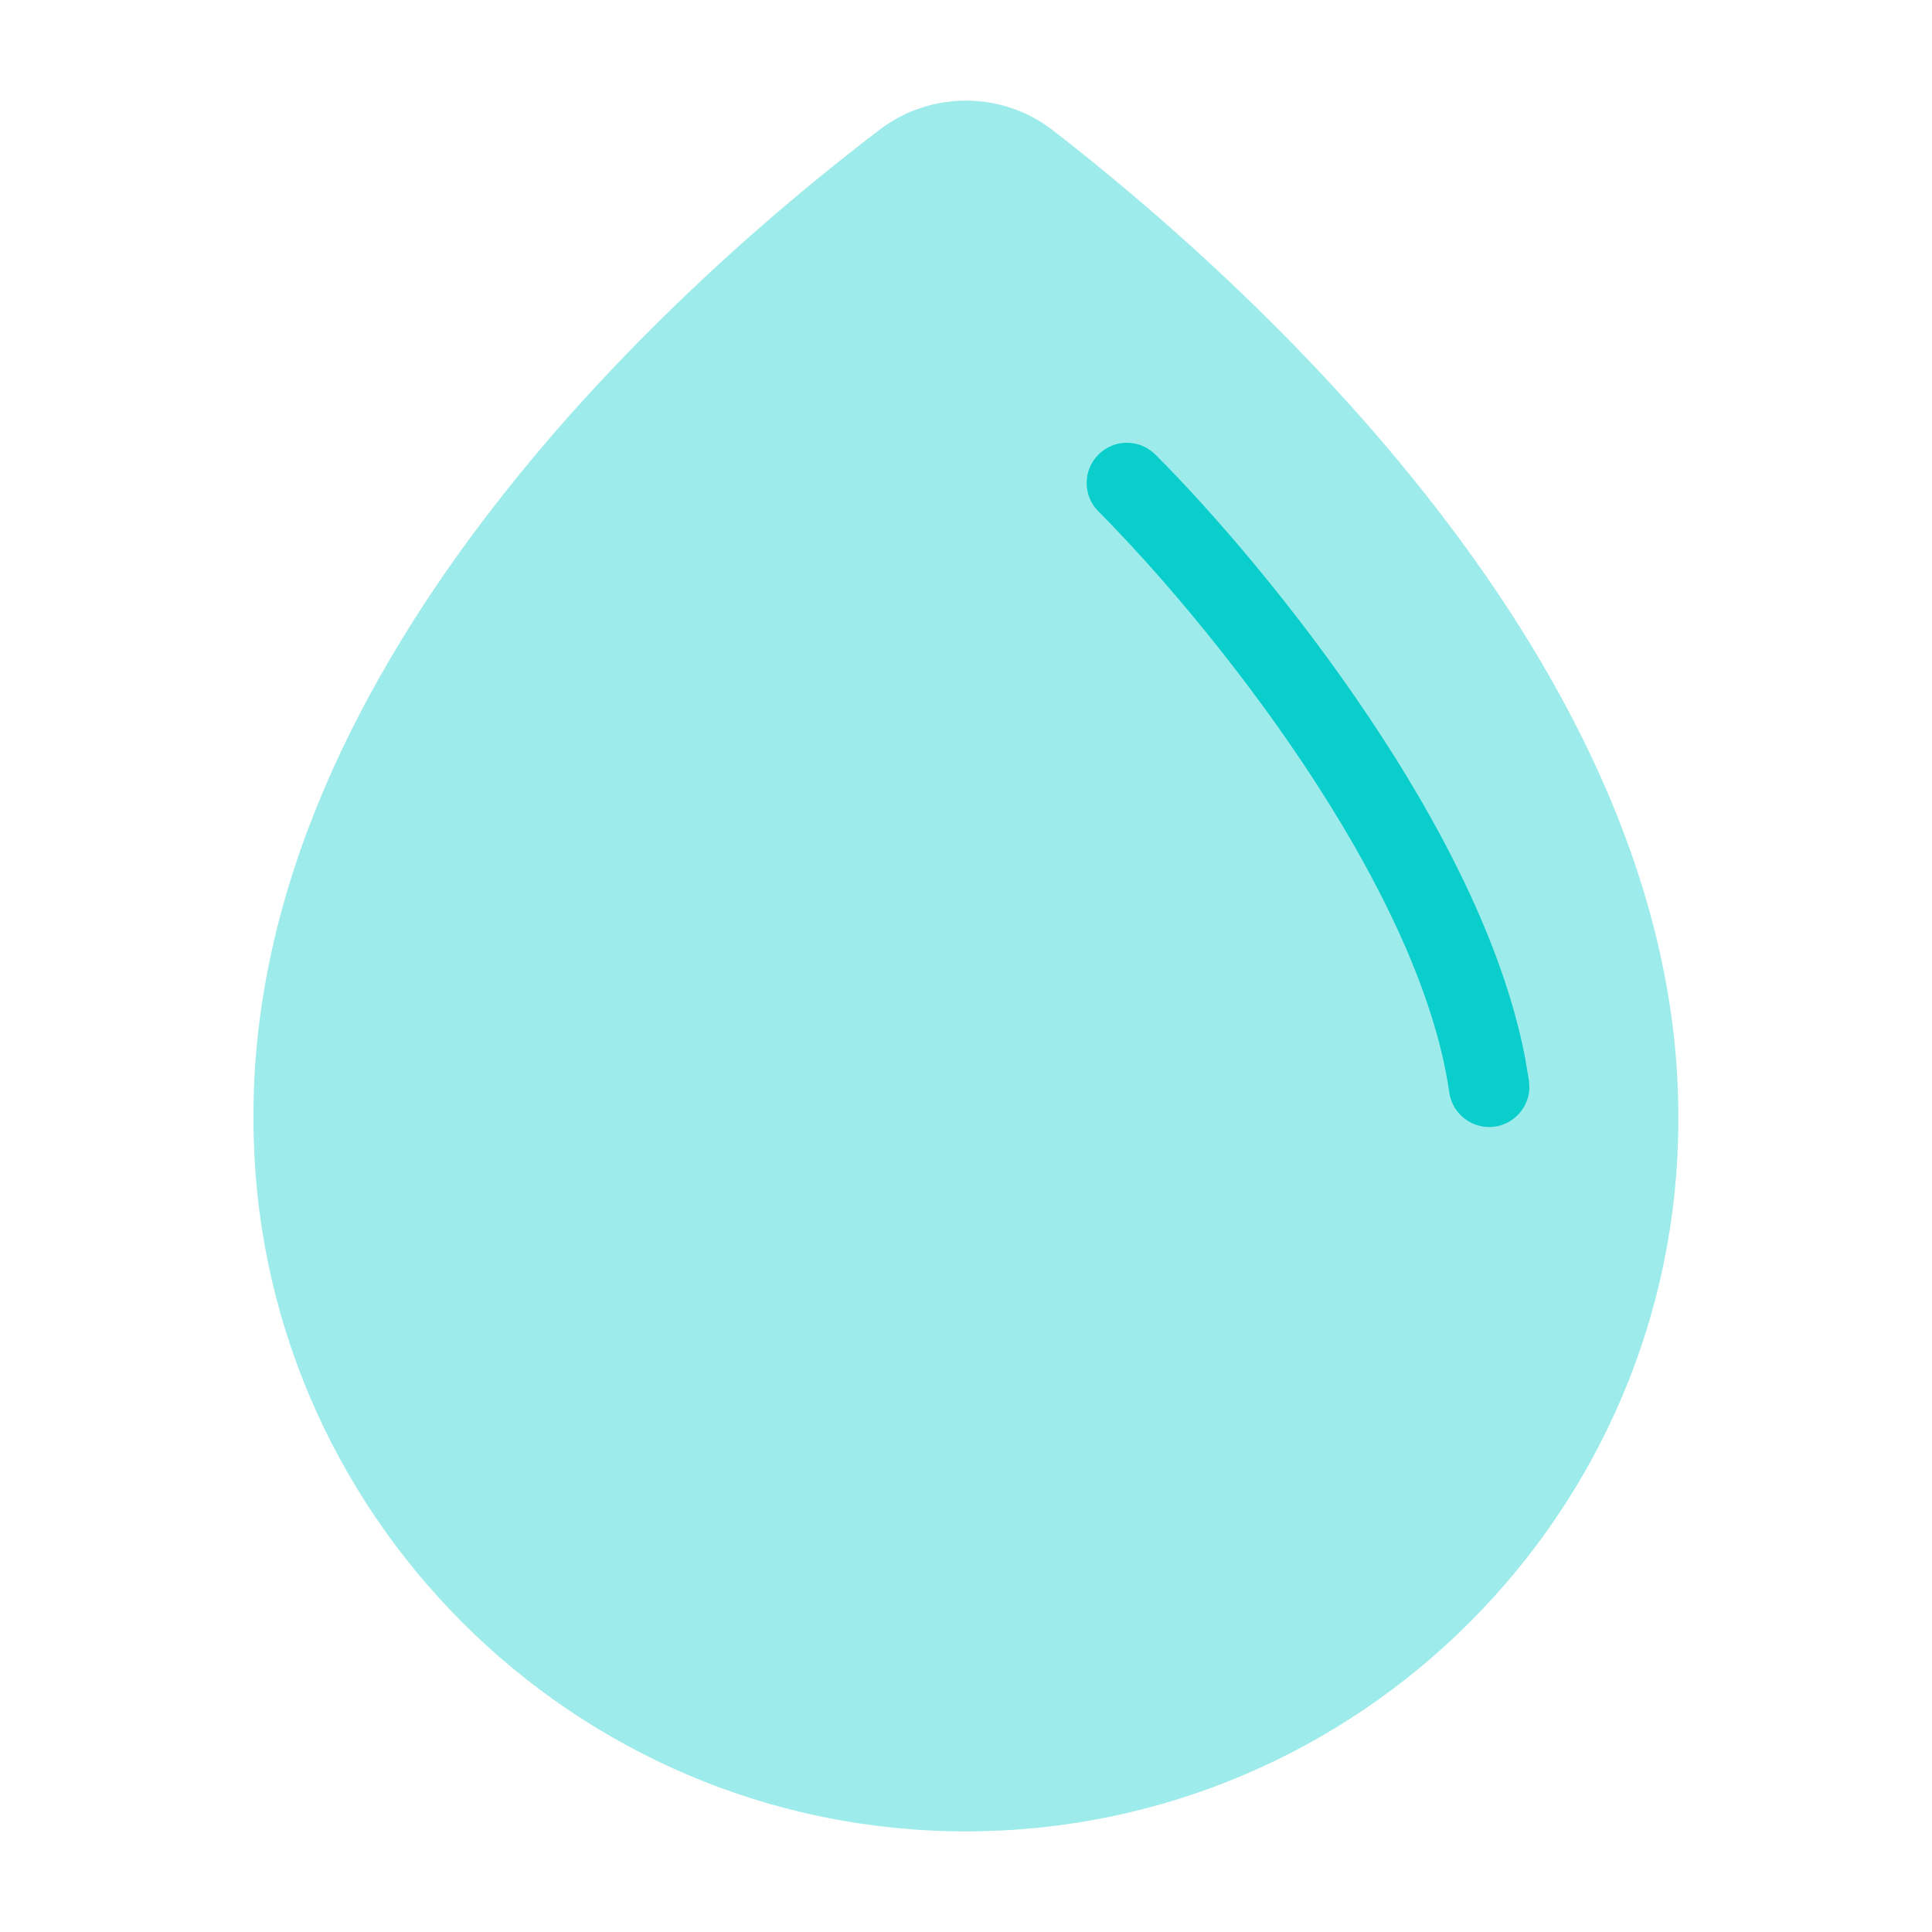 <svg width="36" height="36" viewBox="0 0 36 36" fill="none" xmlns="http://www.w3.org/2000/svg">
<g clip-path="url(#clip0_4506_78505)">
<path d="M16.393 2.415C17.337 1.695 18.658 1.695 19.602 2.415C23.128 5.145 31.318 12.39 31.273 20.865C31.273 28.17 25.318 34.125 17.998 34.125C10.678 34.125 4.723 28.17 4.723 20.85C4.678 12.255 12.867 5.1 16.393 2.415Z" fill="#9DEBEA"/>
<path d="M20.468 8.47C20.761 8.177 21.235 8.177 21.528 8.47C22.56 9.501 24.129 11.301 25.521 13.383C26.817 15.32 28.008 17.573 28.419 19.717L28.491 20.145L28.497 20.295C28.476 20.644 28.212 20.941 27.854 20.993C27.444 21.051 27.064 20.765 27.005 20.355C26.729 18.424 25.618 16.225 24.275 14.216C22.942 12.223 21.436 10.499 20.468 9.53C20.175 9.237 20.175 8.763 20.468 8.47Z" fill="#09CECB"/>
</g>
<defs>
<clipPath id="clip0_4506_78505">
<rect width="36" height="36" fill="white"/>
</clipPath>
</defs>
</svg>
